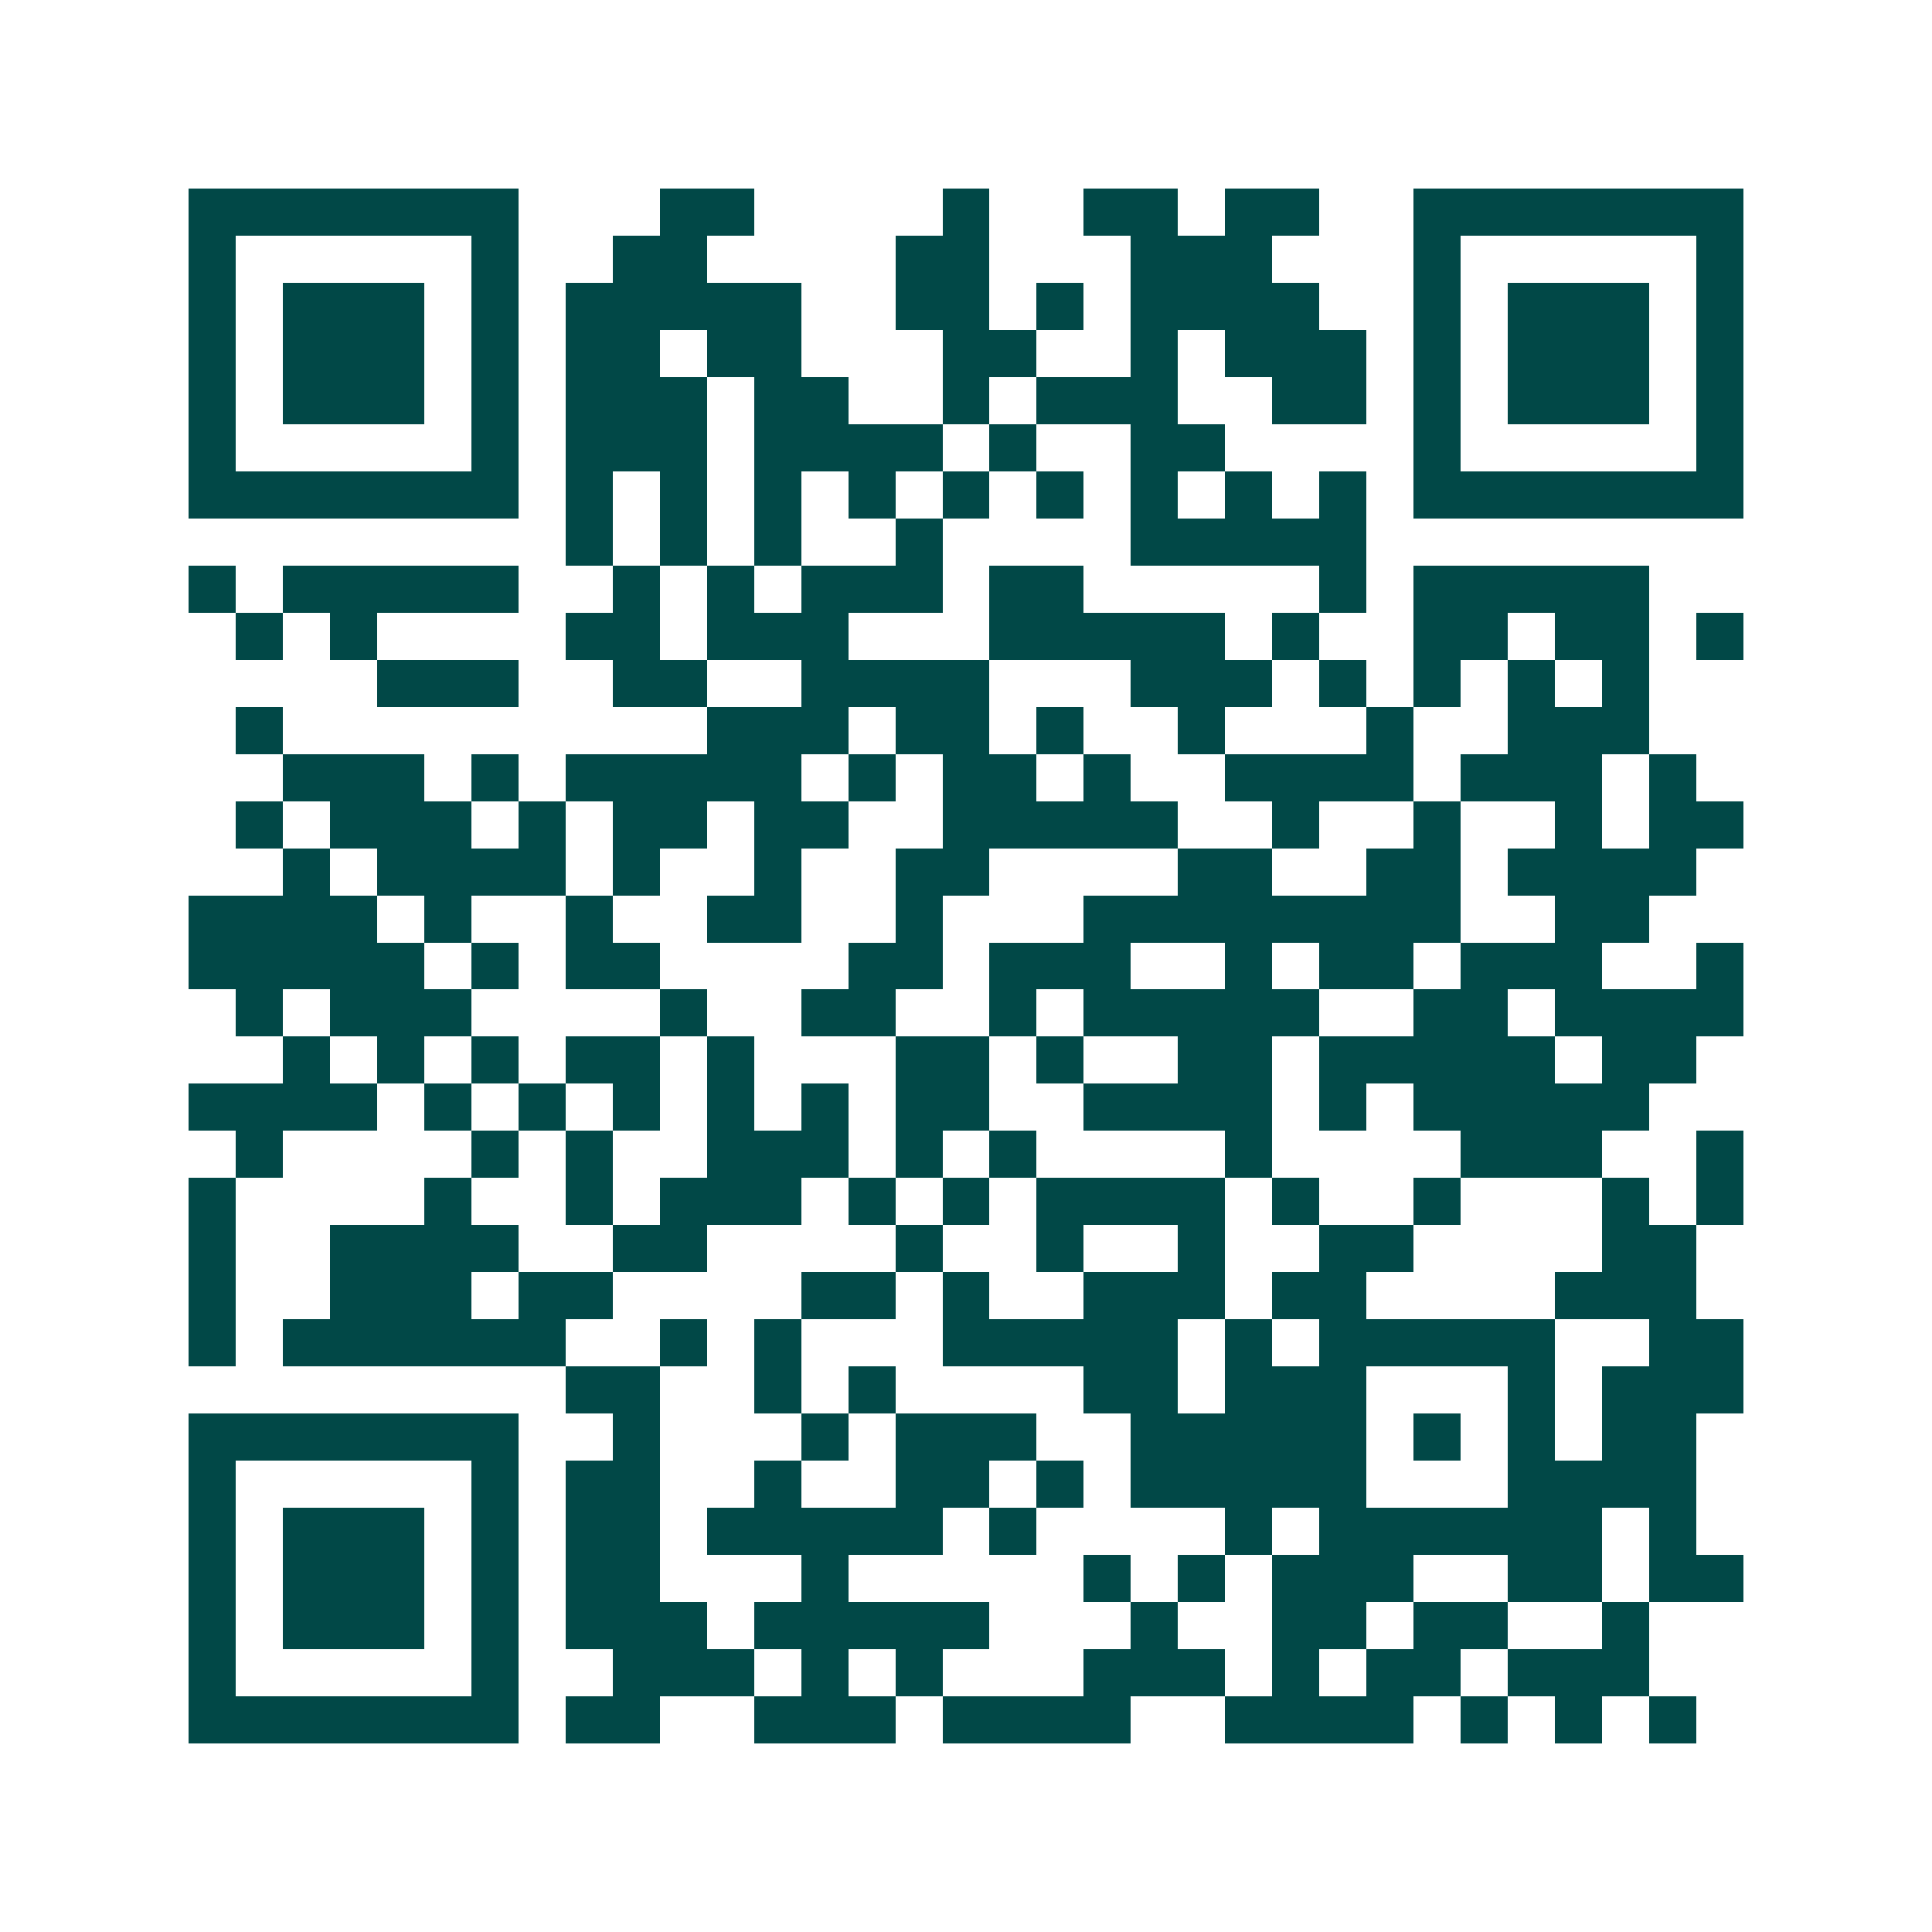 <svg xmlns="http://www.w3.org/2000/svg" width="200" height="200" viewBox="0 0 41 41" shape-rendering="crispEdges"><path fill="#ffffff" d="M0 0h41v41H0z"/><path stroke="#014847" d="M4 4.5h7m3 0h2m4 0h1m2 0h2m1 0h2m2 0h7M4 5.5h1m5 0h1m2 0h2m4 0h2m3 0h3m3 0h1m5 0h1M4 6.5h1m1 0h3m1 0h1m1 0h5m2 0h2m1 0h1m1 0h4m2 0h1m1 0h3m1 0h1M4 7.5h1m1 0h3m1 0h1m1 0h2m1 0h2m3 0h2m2 0h1m1 0h3m1 0h1m1 0h3m1 0h1M4 8.5h1m1 0h3m1 0h1m1 0h3m1 0h2m2 0h1m1 0h3m2 0h2m1 0h1m1 0h3m1 0h1M4 9.5h1m5 0h1m1 0h3m1 0h4m1 0h1m2 0h2m4 0h1m5 0h1M4 10.5h7m1 0h1m1 0h1m1 0h1m1 0h1m1 0h1m1 0h1m1 0h1m1 0h1m1 0h1m1 0h7M12 11.5h1m1 0h1m1 0h1m2 0h1m4 0h5M4 12.5h1m1 0h5m2 0h1m1 0h1m1 0h3m1 0h2m5 0h1m1 0h5M5 13.5h1m1 0h1m4 0h2m1 0h3m3 0h5m1 0h1m2 0h2m1 0h2m1 0h1M8 14.5h3m2 0h2m2 0h4m3 0h3m1 0h1m1 0h1m1 0h1m1 0h1M5 15.5h1m9 0h3m1 0h2m1 0h1m2 0h1m3 0h1m2 0h3M6 16.5h3m1 0h1m1 0h5m1 0h1m1 0h2m1 0h1m2 0h4m1 0h3m1 0h1M5 17.5h1m1 0h3m1 0h1m1 0h2m1 0h2m2 0h5m2 0h1m2 0h1m2 0h1m1 0h2M6 18.5h1m1 0h4m1 0h1m2 0h1m2 0h2m4 0h2m2 0h2m1 0h4M4 19.5h4m1 0h1m2 0h1m2 0h2m2 0h1m3 0h8m2 0h2M4 20.5h5m1 0h1m1 0h2m4 0h2m1 0h3m2 0h1m1 0h2m1 0h3m2 0h1M5 21.5h1m1 0h3m4 0h1m2 0h2m2 0h1m1 0h5m2 0h2m1 0h4M6 22.5h1m1 0h1m1 0h1m1 0h2m1 0h1m3 0h2m1 0h1m2 0h2m1 0h5m1 0h2M4 23.5h4m1 0h1m1 0h1m1 0h1m1 0h1m1 0h1m1 0h2m2 0h4m1 0h1m1 0h5M5 24.5h1m4 0h1m1 0h1m2 0h3m1 0h1m1 0h1m4 0h1m4 0h3m2 0h1M4 25.5h1m4 0h1m2 0h1m1 0h3m1 0h1m1 0h1m1 0h4m1 0h1m2 0h1m3 0h1m1 0h1M4 26.5h1m2 0h4m2 0h2m4 0h1m2 0h1m2 0h1m2 0h2m4 0h2M4 27.5h1m2 0h3m1 0h2m4 0h2m1 0h1m2 0h3m1 0h2m4 0h3M4 28.5h1m1 0h6m2 0h1m1 0h1m3 0h5m1 0h1m1 0h5m2 0h2M12 29.5h2m2 0h1m1 0h1m4 0h2m1 0h3m3 0h1m1 0h3M4 30.5h7m2 0h1m3 0h1m1 0h3m2 0h5m1 0h1m1 0h1m1 0h2M4 31.5h1m5 0h1m1 0h2m2 0h1m2 0h2m1 0h1m1 0h5m3 0h4M4 32.5h1m1 0h3m1 0h1m1 0h2m1 0h5m1 0h1m4 0h1m1 0h6m1 0h1M4 33.5h1m1 0h3m1 0h1m1 0h2m3 0h1m5 0h1m1 0h1m1 0h3m2 0h2m1 0h2M4 34.5h1m1 0h3m1 0h1m1 0h3m1 0h5m3 0h1m2 0h2m1 0h2m2 0h1M4 35.5h1m5 0h1m2 0h3m1 0h1m1 0h1m3 0h3m1 0h1m1 0h2m1 0h3M4 36.5h7m1 0h2m2 0h3m1 0h4m2 0h4m1 0h1m1 0h1m1 0h1"/></svg>
